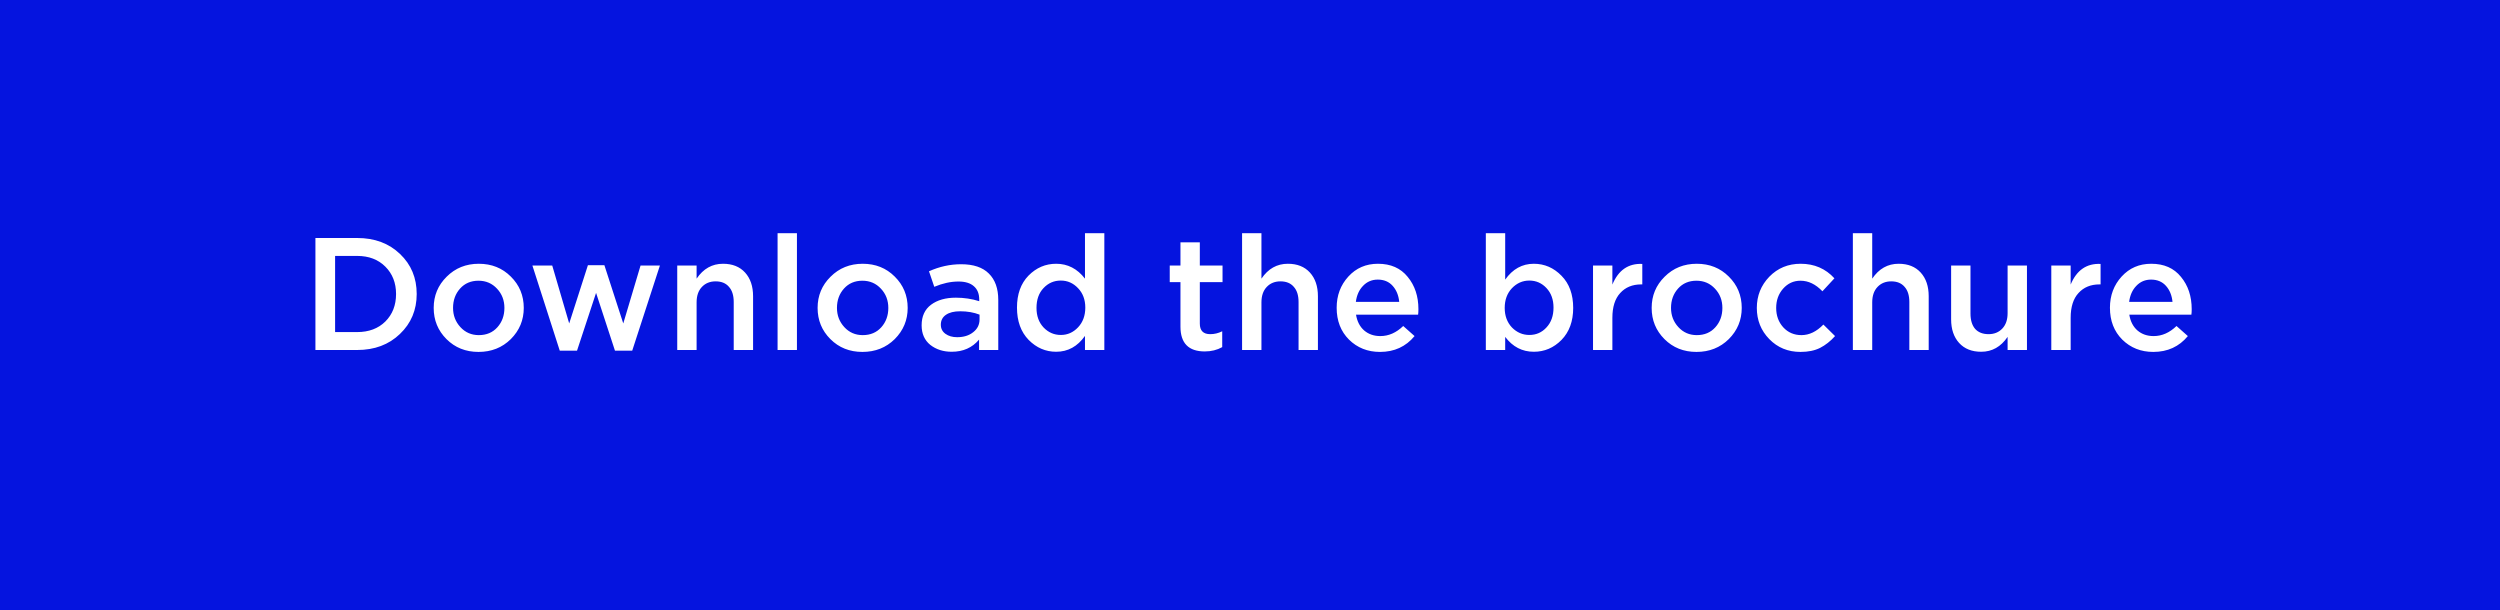 <?xml version="1.0" encoding="UTF-8"?> <svg xmlns="http://www.w3.org/2000/svg" width="250" height="61" viewBox="0 0 250 61" fill="none"><rect width="250" height="61" fill="#0514DF"></rect><path d="M31.542 35V23.8H35.718C37.467 23.8 38.896 24.333 40.006 25.4C41.115 26.456 41.67 27.789 41.67 29.4C41.67 31 41.11 32.333 39.99 33.4C38.88 34.467 37.456 35 35.718 35H31.542ZM33.51 33.208H35.718C36.88 33.208 37.819 32.856 38.534 32.152C39.248 31.437 39.606 30.52 39.606 29.4C39.606 28.291 39.248 27.379 38.534 26.664C37.819 25.949 36.88 25.592 35.718 25.592H33.51V33.208ZM47.849 35.192C46.569 35.192 45.502 34.765 44.649 33.912C43.796 33.059 43.369 32.019 43.369 30.792C43.369 29.565 43.801 28.525 44.665 27.672C45.529 26.808 46.601 26.376 47.881 26.376C49.161 26.376 50.228 26.803 51.081 27.656C51.945 28.509 52.377 29.555 52.377 30.792C52.377 32.008 51.945 33.048 51.081 33.912C50.217 34.765 49.14 35.192 47.849 35.192ZM47.881 33.512C48.649 33.512 49.268 33.251 49.737 32.728C50.206 32.205 50.441 31.56 50.441 30.792C50.441 30.035 50.196 29.395 49.705 28.872C49.215 28.339 48.596 28.072 47.849 28.072C47.092 28.072 46.478 28.333 46.009 28.856C45.54 29.379 45.305 30.024 45.305 30.792C45.305 31.539 45.55 32.179 46.041 32.712C46.532 33.245 47.145 33.512 47.881 33.512ZM55.975 35.064L53.239 26.552H55.223L56.919 32.344L58.791 26.52H60.439L62.327 32.344L64.055 26.552H65.991L63.223 35.064H61.495L59.607 29.288L57.703 35.064H55.975ZM67.724 35V26.552H69.66V27.864C70.332 26.872 71.212 26.376 72.3 26.376C73.239 26.376 73.975 26.669 74.508 27.256C75.041 27.843 75.308 28.632 75.308 29.624V35H73.372V30.2C73.372 29.539 73.212 29.032 72.892 28.68C72.582 28.317 72.14 28.136 71.564 28.136C70.999 28.136 70.54 28.323 70.188 28.696C69.836 29.069 69.66 29.581 69.66 30.232V35H67.724ZM77.758 35V23.32H79.694V35H77.758ZM86.24 35.192C84.96 35.192 83.893 34.765 83.04 33.912C82.186 33.059 81.76 32.019 81.76 30.792C81.76 29.565 82.192 28.525 83.056 27.672C83.92 26.808 84.992 26.376 86.272 26.376C87.552 26.376 88.618 26.803 89.472 27.656C90.336 28.509 90.768 29.555 90.768 30.792C90.768 32.008 90.336 33.048 89.472 33.912C88.608 34.765 87.531 35.192 86.24 35.192ZM86.272 33.512C87.04 33.512 87.659 33.251 88.128 32.728C88.597 32.205 88.832 31.56 88.832 30.792C88.832 30.035 88.587 29.395 88.096 28.872C87.605 28.339 86.987 28.072 86.24 28.072C85.483 28.072 84.869 28.333 84.4 28.856C83.93 29.379 83.696 30.024 83.696 30.792C83.696 31.539 83.941 32.179 84.432 32.712C84.922 33.245 85.536 33.512 86.272 33.512ZM99.827 35H97.907V33.96C97.225 34.771 96.313 35.176 95.171 35.176C94.329 35.176 93.614 34.947 93.027 34.488C92.451 34.019 92.163 33.368 92.163 32.536C92.163 31.629 92.478 30.941 93.107 30.472C93.737 30.003 94.563 29.768 95.587 29.768C96.409 29.768 97.187 29.885 97.923 30.12V29.96C97.923 29.373 97.742 28.925 97.379 28.616C97.027 28.307 96.515 28.152 95.843 28.152C95.075 28.152 94.27 28.328 93.427 28.68L92.899 27.128C93.945 26.659 95.017 26.424 96.115 26.424C97.342 26.424 98.265 26.733 98.883 27.352C99.513 27.971 99.827 28.851 99.827 29.992V35ZM97.955 31.944V31.464C97.379 31.24 96.734 31.128 96.019 31.128C95.411 31.128 94.937 31.245 94.595 31.48C94.254 31.715 94.083 32.045 94.083 32.472C94.083 32.856 94.238 33.16 94.547 33.384C94.857 33.608 95.246 33.72 95.715 33.72C96.366 33.72 96.899 33.555 97.315 33.224C97.742 32.893 97.955 32.467 97.955 31.944ZM105.618 35.176C104.562 35.176 103.645 34.781 102.866 33.992C102.087 33.192 101.698 32.115 101.698 30.76C101.698 29.416 102.082 28.349 102.85 27.56C103.629 26.771 104.551 26.376 105.618 26.376C106.77 26.376 107.73 26.872 108.498 27.864V23.32H110.434V35H108.498V33.592C107.751 34.648 106.791 35.176 105.618 35.176ZM104.354 32.744C104.834 33.245 105.41 33.496 106.082 33.496C106.754 33.496 107.33 33.24 107.81 32.728C108.29 32.216 108.53 31.56 108.53 30.76C108.53 29.971 108.29 29.325 107.81 28.824C107.33 28.312 106.754 28.056 106.082 28.056C105.399 28.056 104.823 28.307 104.354 28.808C103.885 29.299 103.65 29.96 103.65 30.792C103.65 31.592 103.885 32.243 104.354 32.744ZM120.478 35.144C118.856 35.144 118.046 34.317 118.046 32.664V28.216H116.974V26.552H118.046V24.232H119.982V26.552H122.254V28.216H119.982V32.36C119.982 33.064 120.328 33.416 121.022 33.416C121.438 33.416 121.838 33.32 122.222 33.128V34.712C121.71 35 121.128 35.144 120.478 35.144ZM124.208 35V23.32H126.144V27.864C126.816 26.872 127.696 26.376 128.784 26.376C129.723 26.376 130.459 26.669 130.992 27.256C131.526 27.843 131.792 28.632 131.792 29.624V35H129.856V30.2C129.856 29.539 129.696 29.032 129.376 28.68C129.067 28.317 128.624 28.136 128.048 28.136C127.483 28.136 127.024 28.323 126.672 28.696C126.32 29.069 126.144 29.581 126.144 30.232V35H124.208ZM138.002 35.192C136.765 35.192 135.73 34.781 134.898 33.96C134.077 33.139 133.666 32.077 133.666 30.776C133.666 29.549 134.055 28.509 134.834 27.656C135.613 26.803 136.599 26.376 137.794 26.376C139.074 26.376 140.066 26.813 140.77 27.688C141.485 28.552 141.842 29.629 141.842 30.92C141.842 31.155 141.831 31.336 141.81 31.464H135.602C135.709 32.136 135.981 32.664 136.418 33.048C136.855 33.421 137.394 33.608 138.034 33.608C138.866 33.608 139.629 33.272 140.322 32.6L141.458 33.608C140.583 34.664 139.431 35.192 138.002 35.192ZM135.586 30.184H139.922C139.858 29.533 139.639 29 139.266 28.584C138.893 28.168 138.397 27.96 137.778 27.96C137.191 27.96 136.701 28.168 136.306 28.584C135.911 28.989 135.671 29.523 135.586 30.184ZM153.383 35.176C152.221 35.176 151.266 34.68 150.519 33.688V35H148.583V23.32H150.519V27.96C151.266 26.904 152.221 26.376 153.383 26.376C154.45 26.376 155.373 26.776 156.151 27.576C156.93 28.365 157.319 29.437 157.319 30.792C157.319 32.125 156.93 33.192 156.151 33.992C155.373 34.781 154.45 35.176 153.383 35.176ZM152.935 33.496C153.618 33.496 154.189 33.245 154.647 32.744C155.117 32.243 155.351 31.581 155.351 30.76C155.351 29.96 155.117 29.309 154.647 28.808C154.178 28.307 153.607 28.056 152.935 28.056C152.263 28.056 151.682 28.312 151.191 28.824C150.711 29.336 150.471 29.992 150.471 30.792C150.471 31.581 150.711 32.232 151.191 32.744C151.682 33.245 152.263 33.496 152.935 33.496ZM159.302 35V26.552H161.238V28.456C161.835 27.016 162.833 26.328 164.23 26.392V28.44H164.118C163.243 28.44 162.545 28.728 162.022 29.304C161.499 29.869 161.238 30.696 161.238 31.784V35H159.302ZM169.646 35.192C168.366 35.192 167.299 34.765 166.446 33.912C165.593 33.059 165.166 32.019 165.166 30.792C165.166 29.565 165.598 28.525 166.462 27.672C167.326 26.808 168.398 26.376 169.678 26.376C170.958 26.376 172.025 26.803 172.878 27.656C173.742 28.509 174.174 29.555 174.174 30.792C174.174 32.008 173.742 33.048 172.878 33.912C172.014 34.765 170.937 35.192 169.646 35.192ZM169.678 33.512C170.446 33.512 171.065 33.251 171.534 32.728C172.003 32.205 172.238 31.56 172.238 30.792C172.238 30.035 171.993 29.395 171.502 28.872C171.011 28.339 170.393 28.072 169.646 28.072C168.889 28.072 168.275 28.333 167.806 28.856C167.337 29.379 167.102 30.024 167.102 30.792C167.102 31.539 167.347 32.179 167.838 32.712C168.329 33.245 168.942 33.512 169.678 33.512ZM180.05 35.192C178.802 35.192 177.762 34.765 176.93 33.912C176.098 33.059 175.682 32.019 175.682 30.792C175.682 29.576 176.098 28.536 176.93 27.672C177.772 26.808 178.818 26.376 180.066 26.376C181.431 26.376 182.556 26.861 183.442 27.832L182.242 29.128C181.57 28.424 180.839 28.072 180.05 28.072C179.356 28.072 178.775 28.339 178.306 28.872C177.847 29.395 177.618 30.035 177.618 30.792C177.618 31.56 177.852 32.205 178.322 32.728C178.802 33.251 179.41 33.512 180.146 33.512C180.924 33.512 181.655 33.16 182.338 32.456L183.506 33.608C183.047 34.12 182.546 34.515 182.002 34.792C181.468 35.059 180.818 35.192 180.05 35.192ZM185.286 35V23.32H187.222V27.864C187.894 26.872 188.774 26.376 189.862 26.376C190.801 26.376 191.537 26.669 192.07 27.256C192.604 27.843 192.87 28.632 192.87 29.624V35H190.934V30.2C190.934 29.539 190.774 29.032 190.454 28.68C190.145 28.317 189.702 28.136 189.126 28.136C188.561 28.136 188.102 28.323 187.75 28.696C187.398 29.069 187.222 29.581 187.222 30.232V35H185.286ZM198.12 35.176C197.182 35.176 196.446 34.883 195.912 34.296C195.379 33.709 195.112 32.92 195.112 31.928V26.552H197.048V31.352C197.048 32.013 197.203 32.525 197.512 32.888C197.832 33.24 198.28 33.416 198.856 33.416C199.422 33.416 199.88 33.229 200.232 32.856C200.584 32.483 200.76 31.971 200.76 31.32V26.552H202.696V35H200.76V33.688C200.088 34.68 199.208 35.176 198.12 35.176ZM205.13 35V26.552H207.066V28.456C207.663 27.016 208.661 26.328 210.058 26.392V28.44H209.946C209.071 28.44 208.373 28.728 207.85 29.304C207.327 29.869 207.066 30.696 207.066 31.784V35H205.13ZM215.33 35.192C214.093 35.192 213.058 34.781 212.226 33.96C211.405 33.139 210.994 32.077 210.994 30.776C210.994 29.549 211.384 28.509 212.162 27.656C212.941 26.803 213.928 26.376 215.122 26.376C216.402 26.376 217.394 26.813 218.098 27.688C218.813 28.552 219.17 29.629 219.17 30.92C219.17 31.155 219.16 31.336 219.138 31.464H212.93C213.037 32.136 213.309 32.664 213.746 33.048C214.184 33.421 214.722 33.608 215.362 33.608C216.194 33.608 216.957 33.272 217.65 32.6L218.786 33.608C217.912 34.664 216.76 35.192 215.33 35.192ZM212.914 30.184H217.25C217.186 29.533 216.968 29 216.594 28.584C216.221 28.168 215.725 27.96 215.106 27.96C214.52 27.96 214.029 28.168 213.634 28.584C213.24 28.989 213 29.523 212.914 30.184Z" fill="white"></path></svg> 